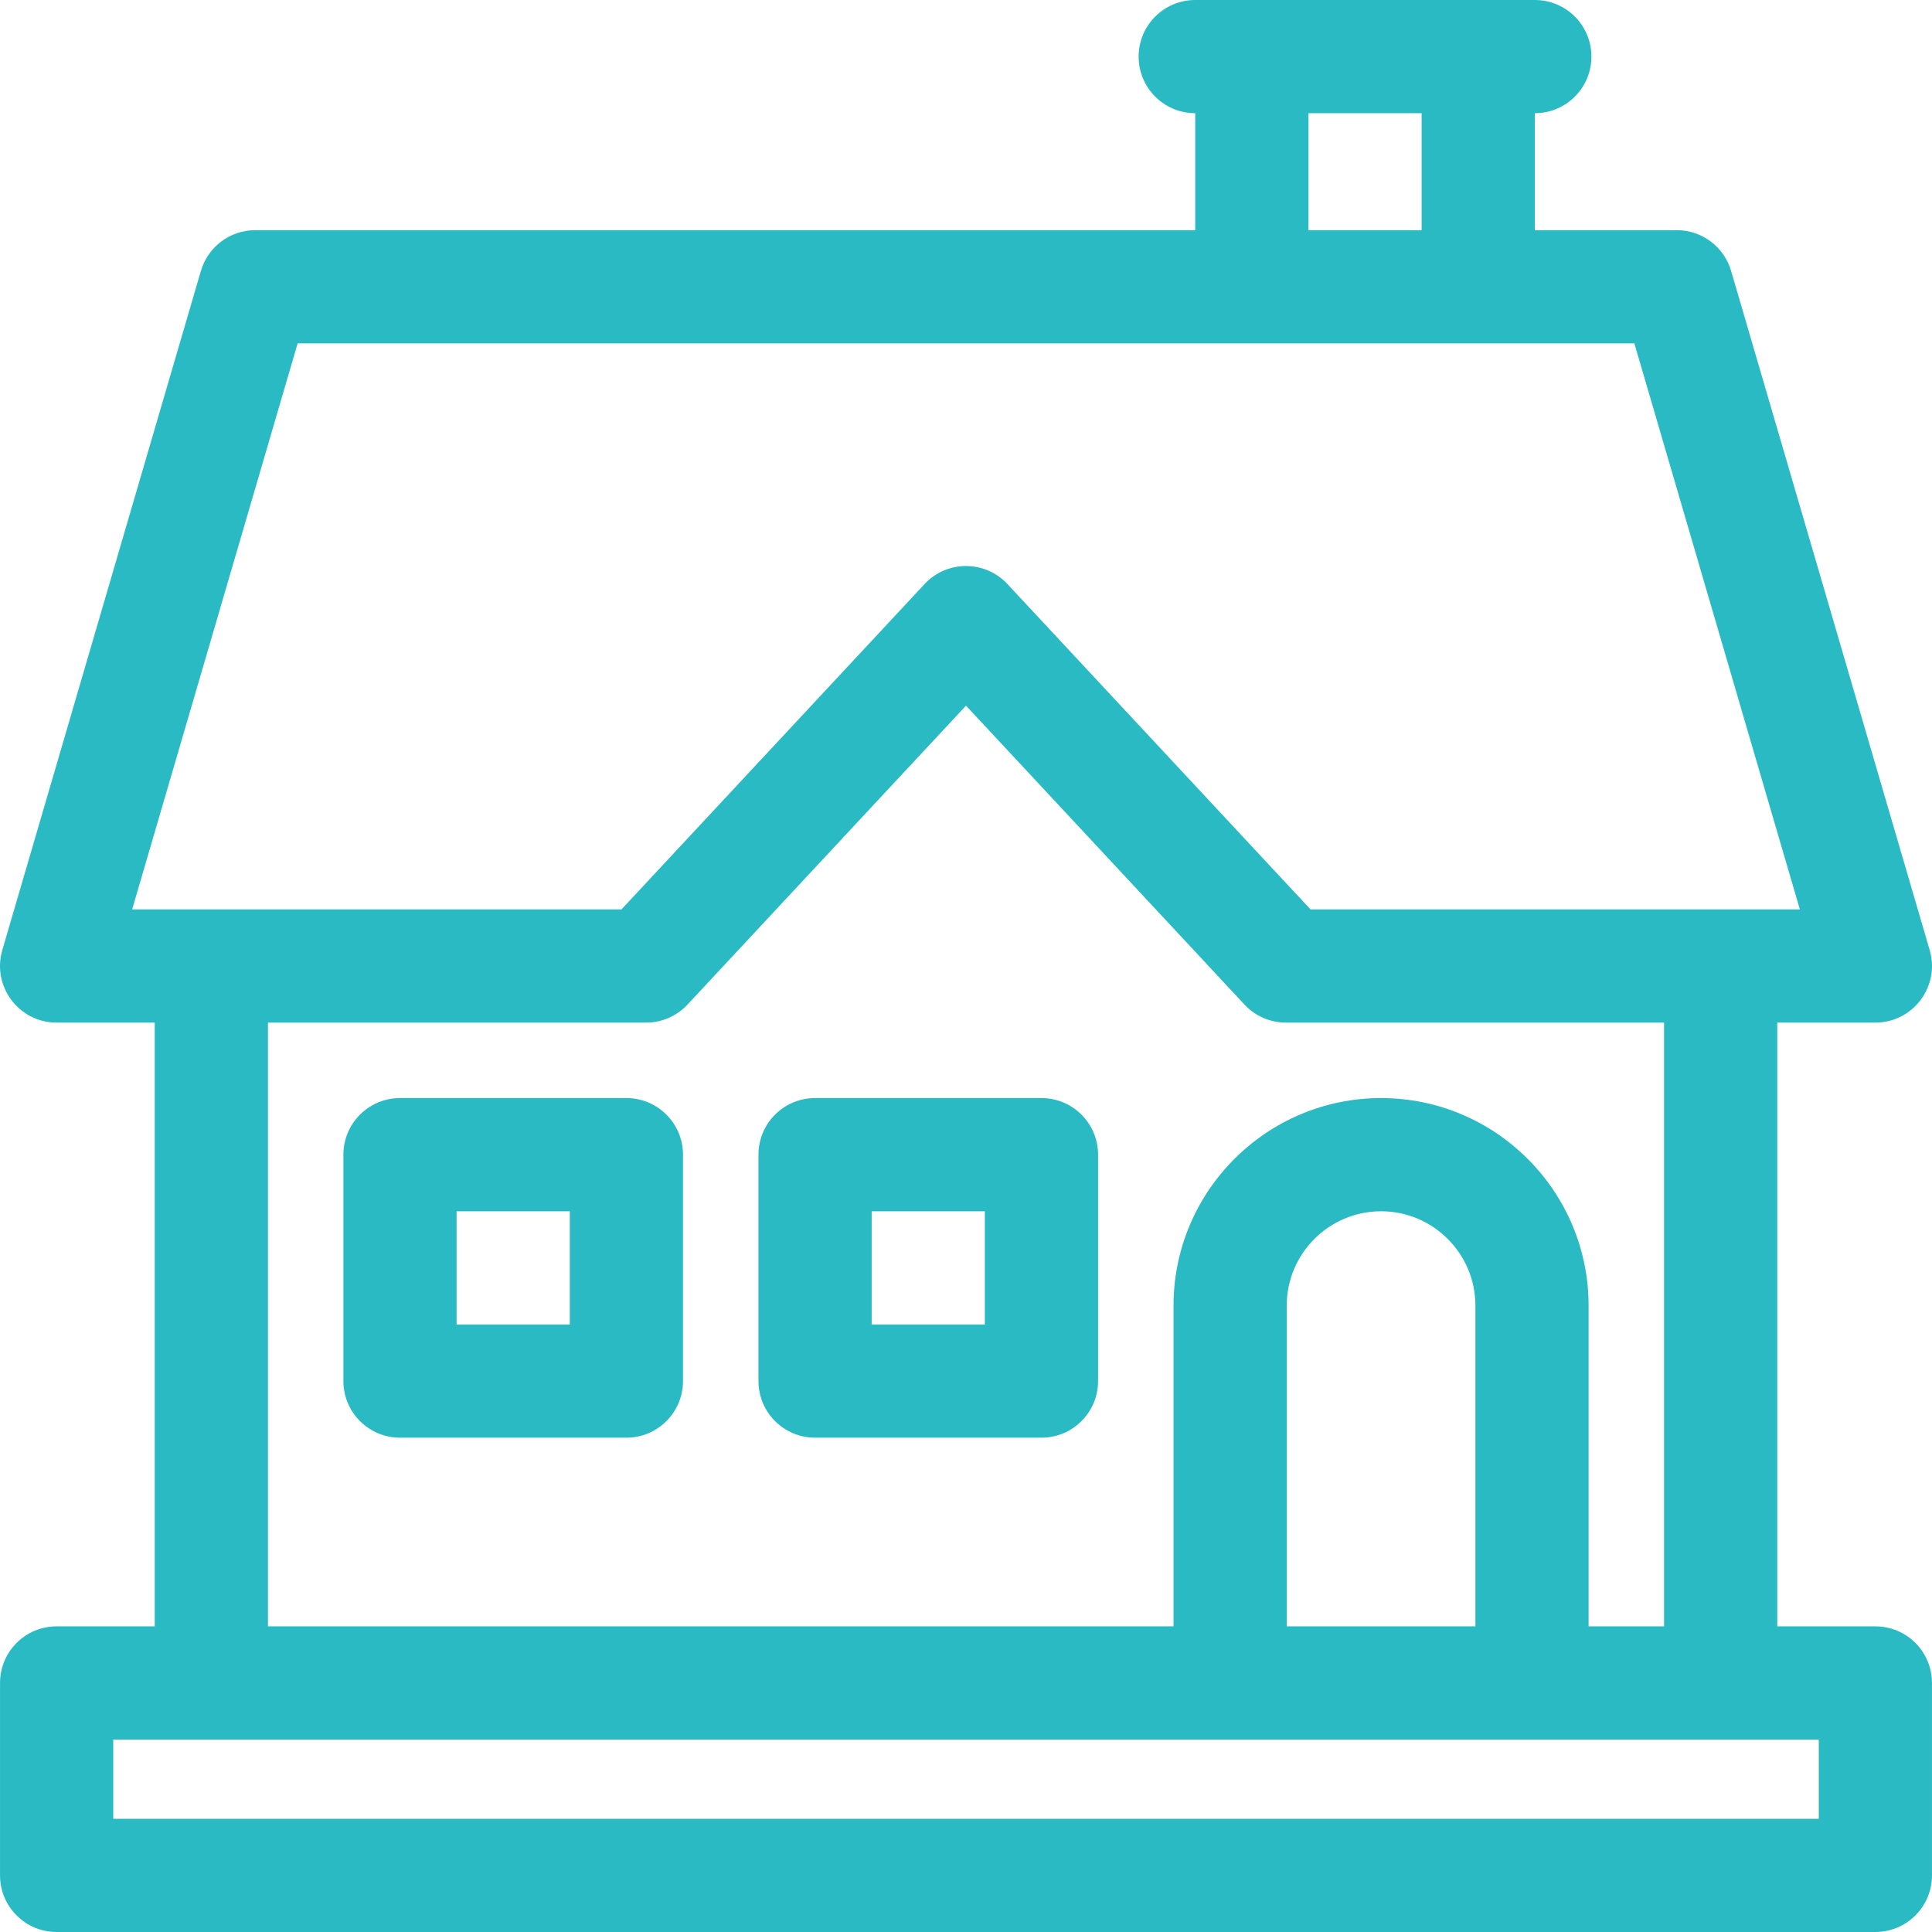 <?xml version="1.0"?>
<svg xmlns="http://www.w3.org/2000/svg" xmlns:xlink="http://www.w3.org/1999/xlink" xmlns:svgjs="http://svgjs.com/svgjs" version="1.1" width="512" height="512" x="0" y="0" viewBox="0 0 512 512" style="enable-background:new 0 0 512 512" xml:space="preserve" class=""><g>
<g xmlns="http://www.w3.org/2000/svg">
	<g>
		<path d="M276,291h-59.998c-8.284,0-15,6.716-15,15v60c0,8.284,6.716,15,15,15H276c8.284,0,15-6.716,15-15v-60    C290.999,297.716,284.284,291,276,291z M261,351h-29.999v-30H261V351z" fill="#2abac3" data-original="#000000" style="" class=""/>
	</g>
</g>
<g xmlns="http://www.w3.org/2000/svg">
	<g>
		<path d="M166.003,291h-59.998c-8.284,0-15,6.716-15,15v60c0,8.284,6.716,15,15,15h59.998c8.284,0,15-6.716,15-15v-60    C181.003,297.716,174.287,291,166.003,291z M151.004,351h-29.999v-30h29.999V351z" fill="#2abac3" data-original="#000000" style="" class=""/>
	</g>
</g>
<g xmlns="http://www.w3.org/2000/svg">
	<g>
		<path d="M496.993,431h-25.999V271h25.999c10.005,0,17.198-9.626,14.397-19.209l-52.628-180C456.891,65.395,451.027,61,444.365,61    h-37.621V30c8.284,0,15-6.716,15-15s-6.716-15-15-15c-14.799,0-80.872,0-89.997,0c-8.284,0-15,6.716-15,15s6.716,15,15,15v31    H67.636c-6.663,0-12.527,4.395-14.397,10.791l-52.628,180C-2.196,261.395,5.024,271,15.008,271h25.999v160H15.008    c-8.284,0-15,6.716-15,15v51c0,8.284,6.716,15,15,15h481.985c8.284,0,15-6.716,15-15v-51C511.992,437.716,505.277,431,496.993,431    z M346.746,30h29.999v31h-29.999V30z M35.021,241L78.878,91c2.51,0,348.717,0,354.244,0l43.857,150c-6.086,0-123.567,0-129.676,0    l-80.329-86.225c-5.933-6.369-16.027-6.357-21.949,0L164.697,241C158.588,241,41.107,241,35.021,241z M365.997,291    c-30.326,0-54.998,24.673-54.998,55v85H71.006V271h100.217c4.162,0,8.137-1.729,10.974-4.775L256,187.005l73.803,79.22    c2.837,3.045,6.812,4.775,10.974,4.775h100.217v160h-19.999v-85C420.995,315.673,396.323,291,365.997,291z M390.996,431h-49.998    v-85c0-13.785,11.214-25,24.999-25c13.785,0,24.999,11.215,24.999,25V431z M481.994,482L481.994,482H30.008v-21    c7.086,0,444.96,0,451.986,0V482z" fill="#2abac3" data-original="#000000" style="" class=""/>
	</g>
</g>
<g xmlns="http://www.w3.org/2000/svg">
</g>
<g xmlns="http://www.w3.org/2000/svg">
</g>
<g xmlns="http://www.w3.org/2000/svg">
</g>
<g xmlns="http://www.w3.org/2000/svg">
</g>
<g xmlns="http://www.w3.org/2000/svg">
</g>
<g xmlns="http://www.w3.org/2000/svg">
</g>
<g xmlns="http://www.w3.org/2000/svg">
</g>
<g xmlns="http://www.w3.org/2000/svg">
</g>
<g xmlns="http://www.w3.org/2000/svg">
</g>
<g xmlns="http://www.w3.org/2000/svg">
</g>
<g xmlns="http://www.w3.org/2000/svg">
</g>
<g xmlns="http://www.w3.org/2000/svg">
</g>
<g xmlns="http://www.w3.org/2000/svg">
</g>
<g xmlns="http://www.w3.org/2000/svg">
</g>
<g xmlns="http://www.w3.org/2000/svg">
</g>
</g></svg>
